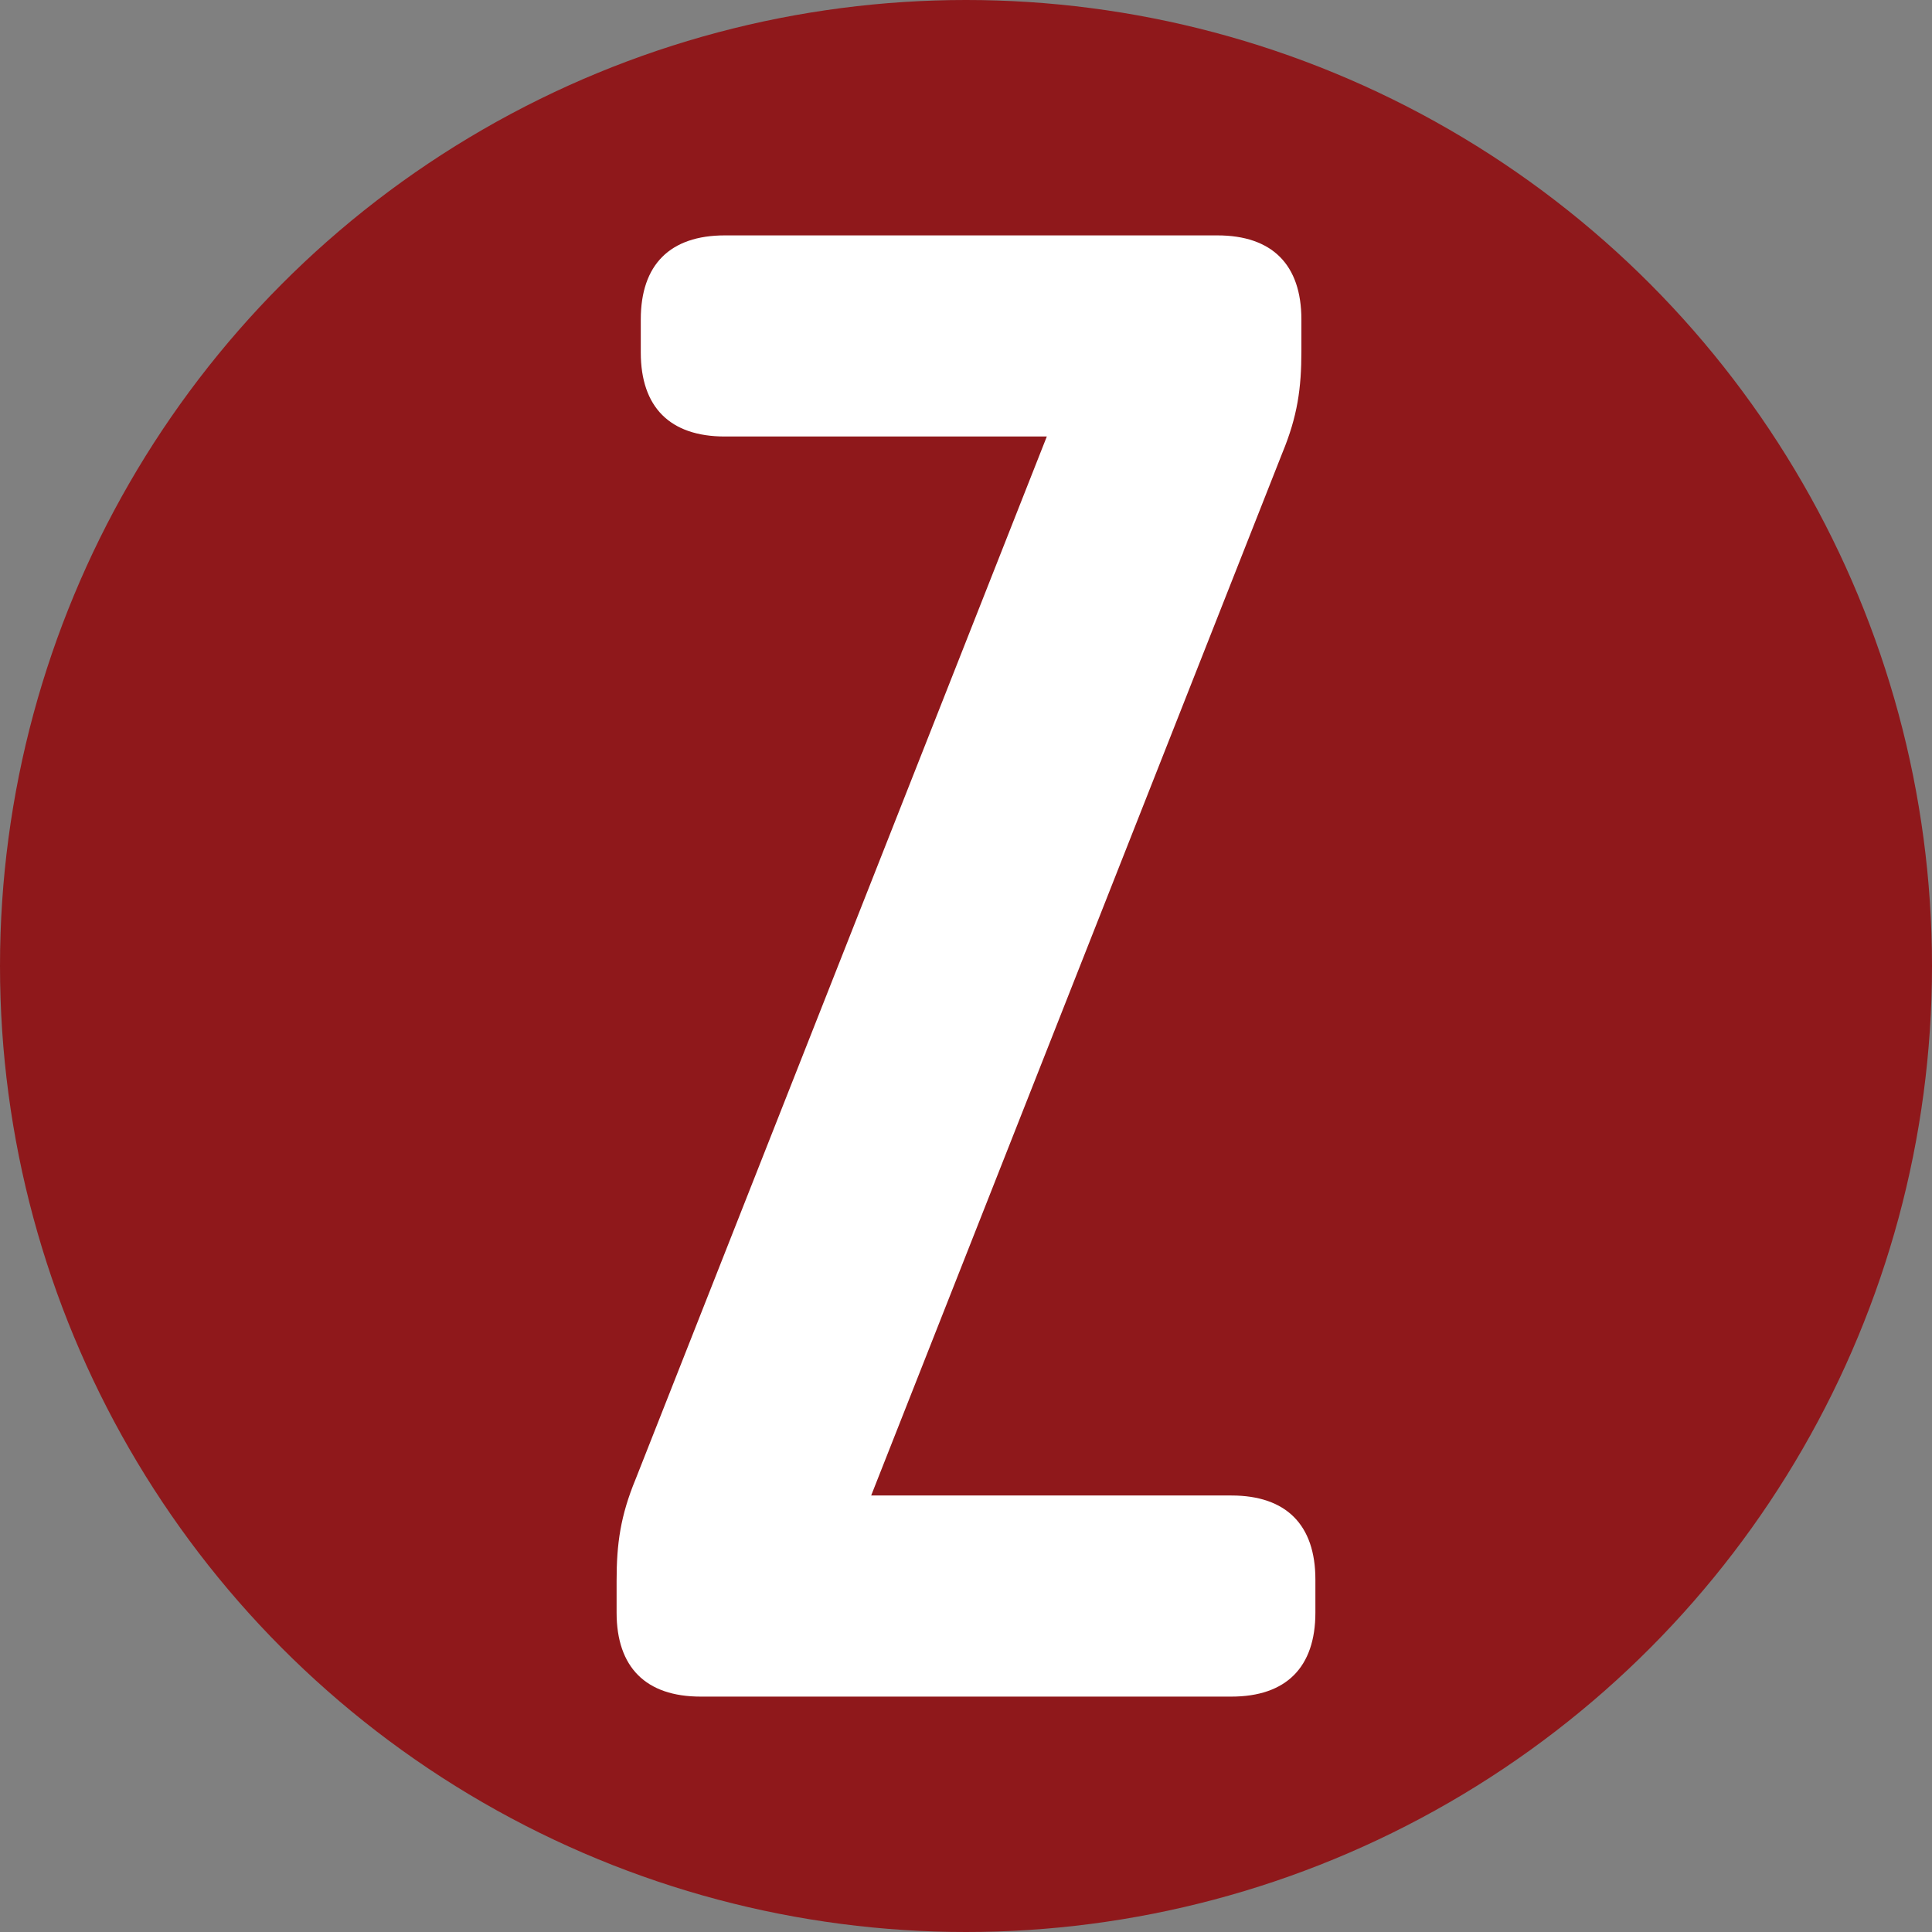 <?xml version="1.0" encoding="UTF-8"?>
<svg xmlns="http://www.w3.org/2000/svg" id="Ebene_1" version="1.1" viewBox="0 0 512 512">
  <rect x="0" y="0" width="512" height="512" fill="#808080" stroke="none"/>
  <circle cx="256" cy="256" r="256" fill="#8f181b"></circle>
  <path d="M348.592,418.585v8.77c0,14.504-7.758,22.263-22.263,22.263h-140.66c-14.504,0-22.263-7.758-22.263-22.263v-8.433c0-9.782,1.012-17.203,5.06-26.985l108.952-276.259h-85.34c-14.504,0-22.263-7.758-22.263-22.263v-8.77c0-14.504,7.758-22.263,22.263-22.263h130.54c14.504,0,22.263,7.758,22.263,22.263v8.433c0,9.782-1.012,17.203-5.06,26.985l-108.952,276.259h95.46c14.504,0,22.263,7.758,22.263,22.263Z" fill="#fff"></path>
</svg>
